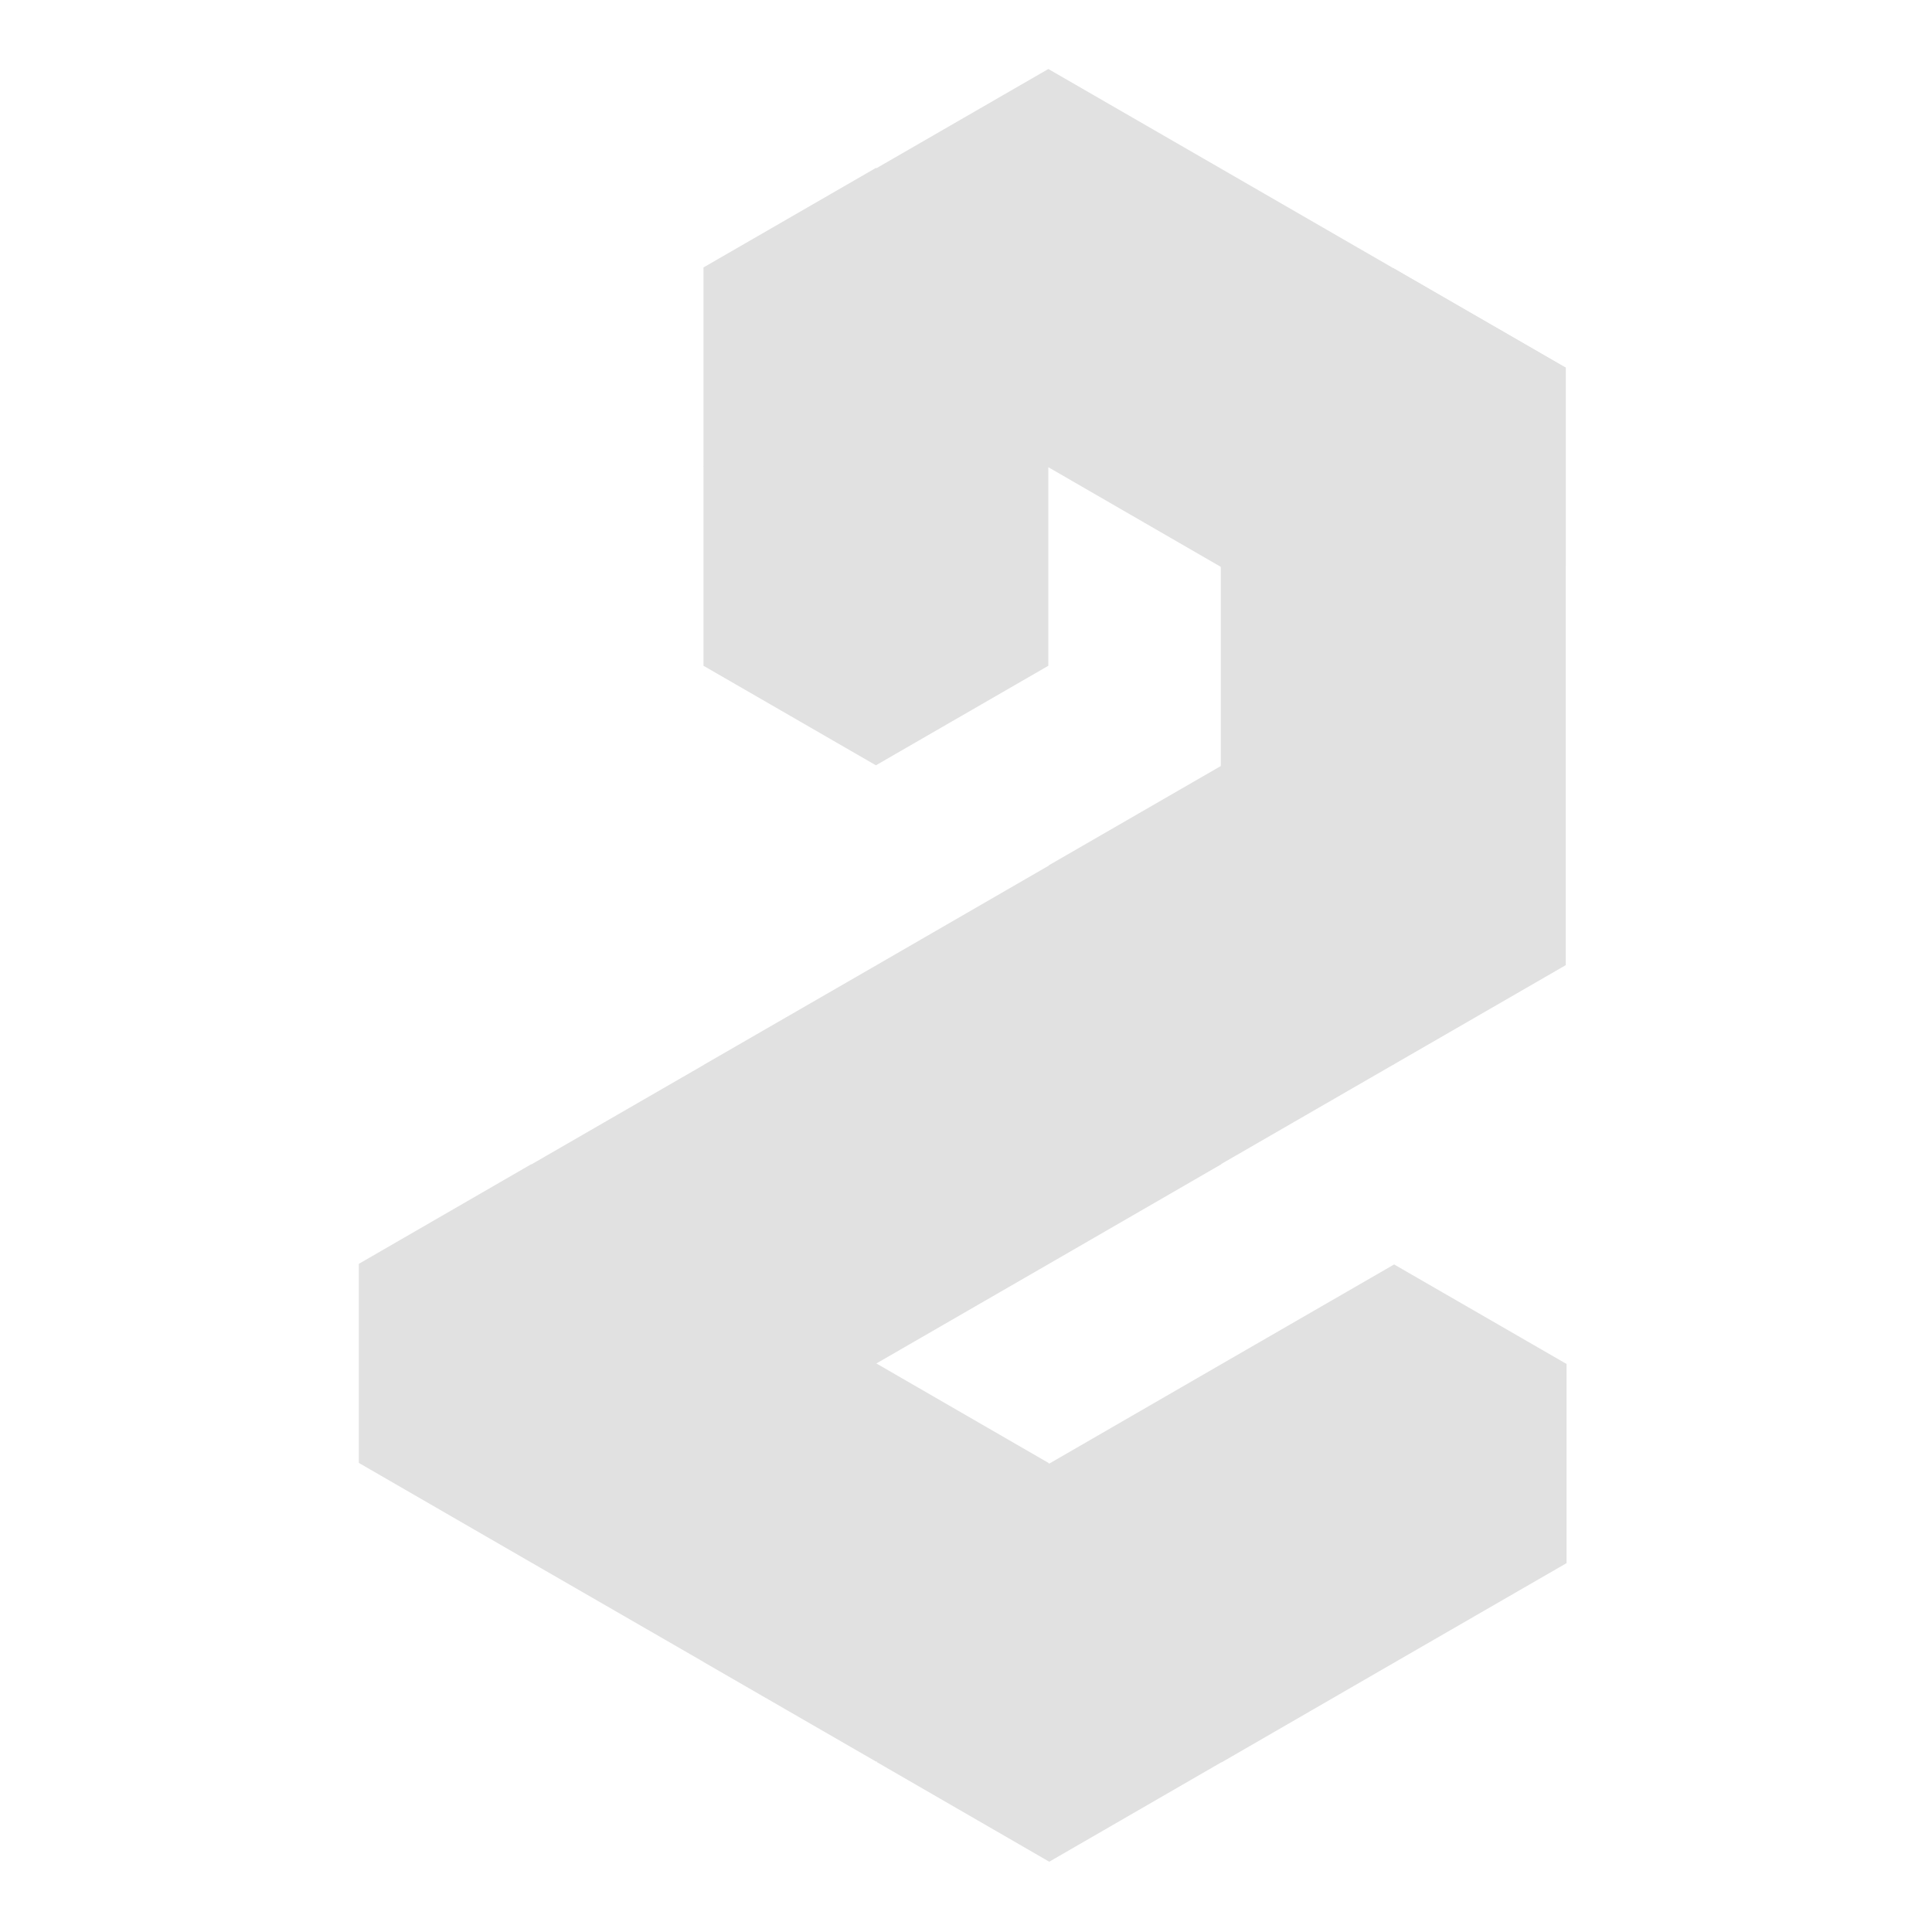 <?xml version="1.0" encoding="UTF-8"?> <svg xmlns="http://www.w3.org/2000/svg" width="200" height="200" viewBox="0 0 200 200" fill="none"><g opacity="0.12"><path d="M162.085 79.296V58.679L144.235 48.376L126.375 58.679V79.296L144.235 89.599L162.085 79.296Z" fill="#030000"></path><path d="M162.085 99.913V79.296L144.235 68.983L126.375 79.296V99.913L144.235 110.216L162.085 99.913Z" fill="#030000"></path><path d="M144.287 110.185V89.568L126.437 79.265L108.587 89.568V110.185L126.437 120.488L144.287 110.185Z" fill="#030000"></path><path d="M126.437 120.519V99.913L108.587 89.599L90.737 99.913V120.519L108.587 130.833L126.437 120.519Z" fill="#030000"></path><path d="M108.587 130.833L108.587 110.216L90.737 99.913L72.876 110.216V130.833L90.737 141.136L108.587 130.833Z" fill="#030000"></path><path d="M72.855 151.439V130.833L54.995 120.519L37.145 130.833V151.439L54.995 161.752L72.855 151.439Z" fill="#030000"></path><path d="M90.737 141.146V120.529L72.876 110.226L55.026 120.529V141.146L72.876 151.46L90.737 141.146Z" fill="#030000"></path><path d="M90.706 161.752V141.136L72.855 130.833L54.995 141.136L54.995 161.752L72.855 172.055L90.706 161.752Z" fill="#030000"></path><path d="M108.556 172.066V151.449L90.706 141.136L72.855 151.449V172.066L90.706 182.369L108.556 172.066Z" fill="#030000"></path><path d="M126.469 182.411V161.794L108.618 151.491L90.768 161.794V182.411L108.618 192.724L126.469 182.411Z" fill="#030000"></path><path d="M162.169 161.815V141.198L144.319 130.895L126.469 141.198V161.815L144.319 172.118L162.169 161.815Z" fill="#030000"></path><path d="M144.319 172.118V151.512L126.469 141.198L108.618 151.512V172.118L126.469 182.432L144.319 172.118Z" fill="#030000"></path><path d="M126.375 38.063V17.446L108.524 7.143L90.674 17.446V38.063L108.524 48.376L126.375 38.063Z" fill="#030000"></path><path d="M144.235 48.366V27.76L126.375 17.446L108.524 27.76V48.366L126.375 58.679L144.235 48.366Z" fill="#030000"></path><path d="M162.085 58.679V38.063L144.235 27.76L126.375 38.063V58.679L144.235 68.983L162.085 58.679Z" fill="#030000"></path><path d="M162.085 58.679V38.063L144.235 27.76L126.375 38.063V58.679L144.235 68.983L162.085 58.679Z" fill="#030000"></path><path d="M108.524 68.92V48.303L90.674 38L72.824 48.303V68.92L90.674 79.223L108.524 68.92Z" fill="#030000"></path><path d="M108.524 48.303V27.686L90.674 17.383L72.824 27.686V48.303L90.674 58.606L108.524 48.303Z" fill="#030000"></path></g></svg> 